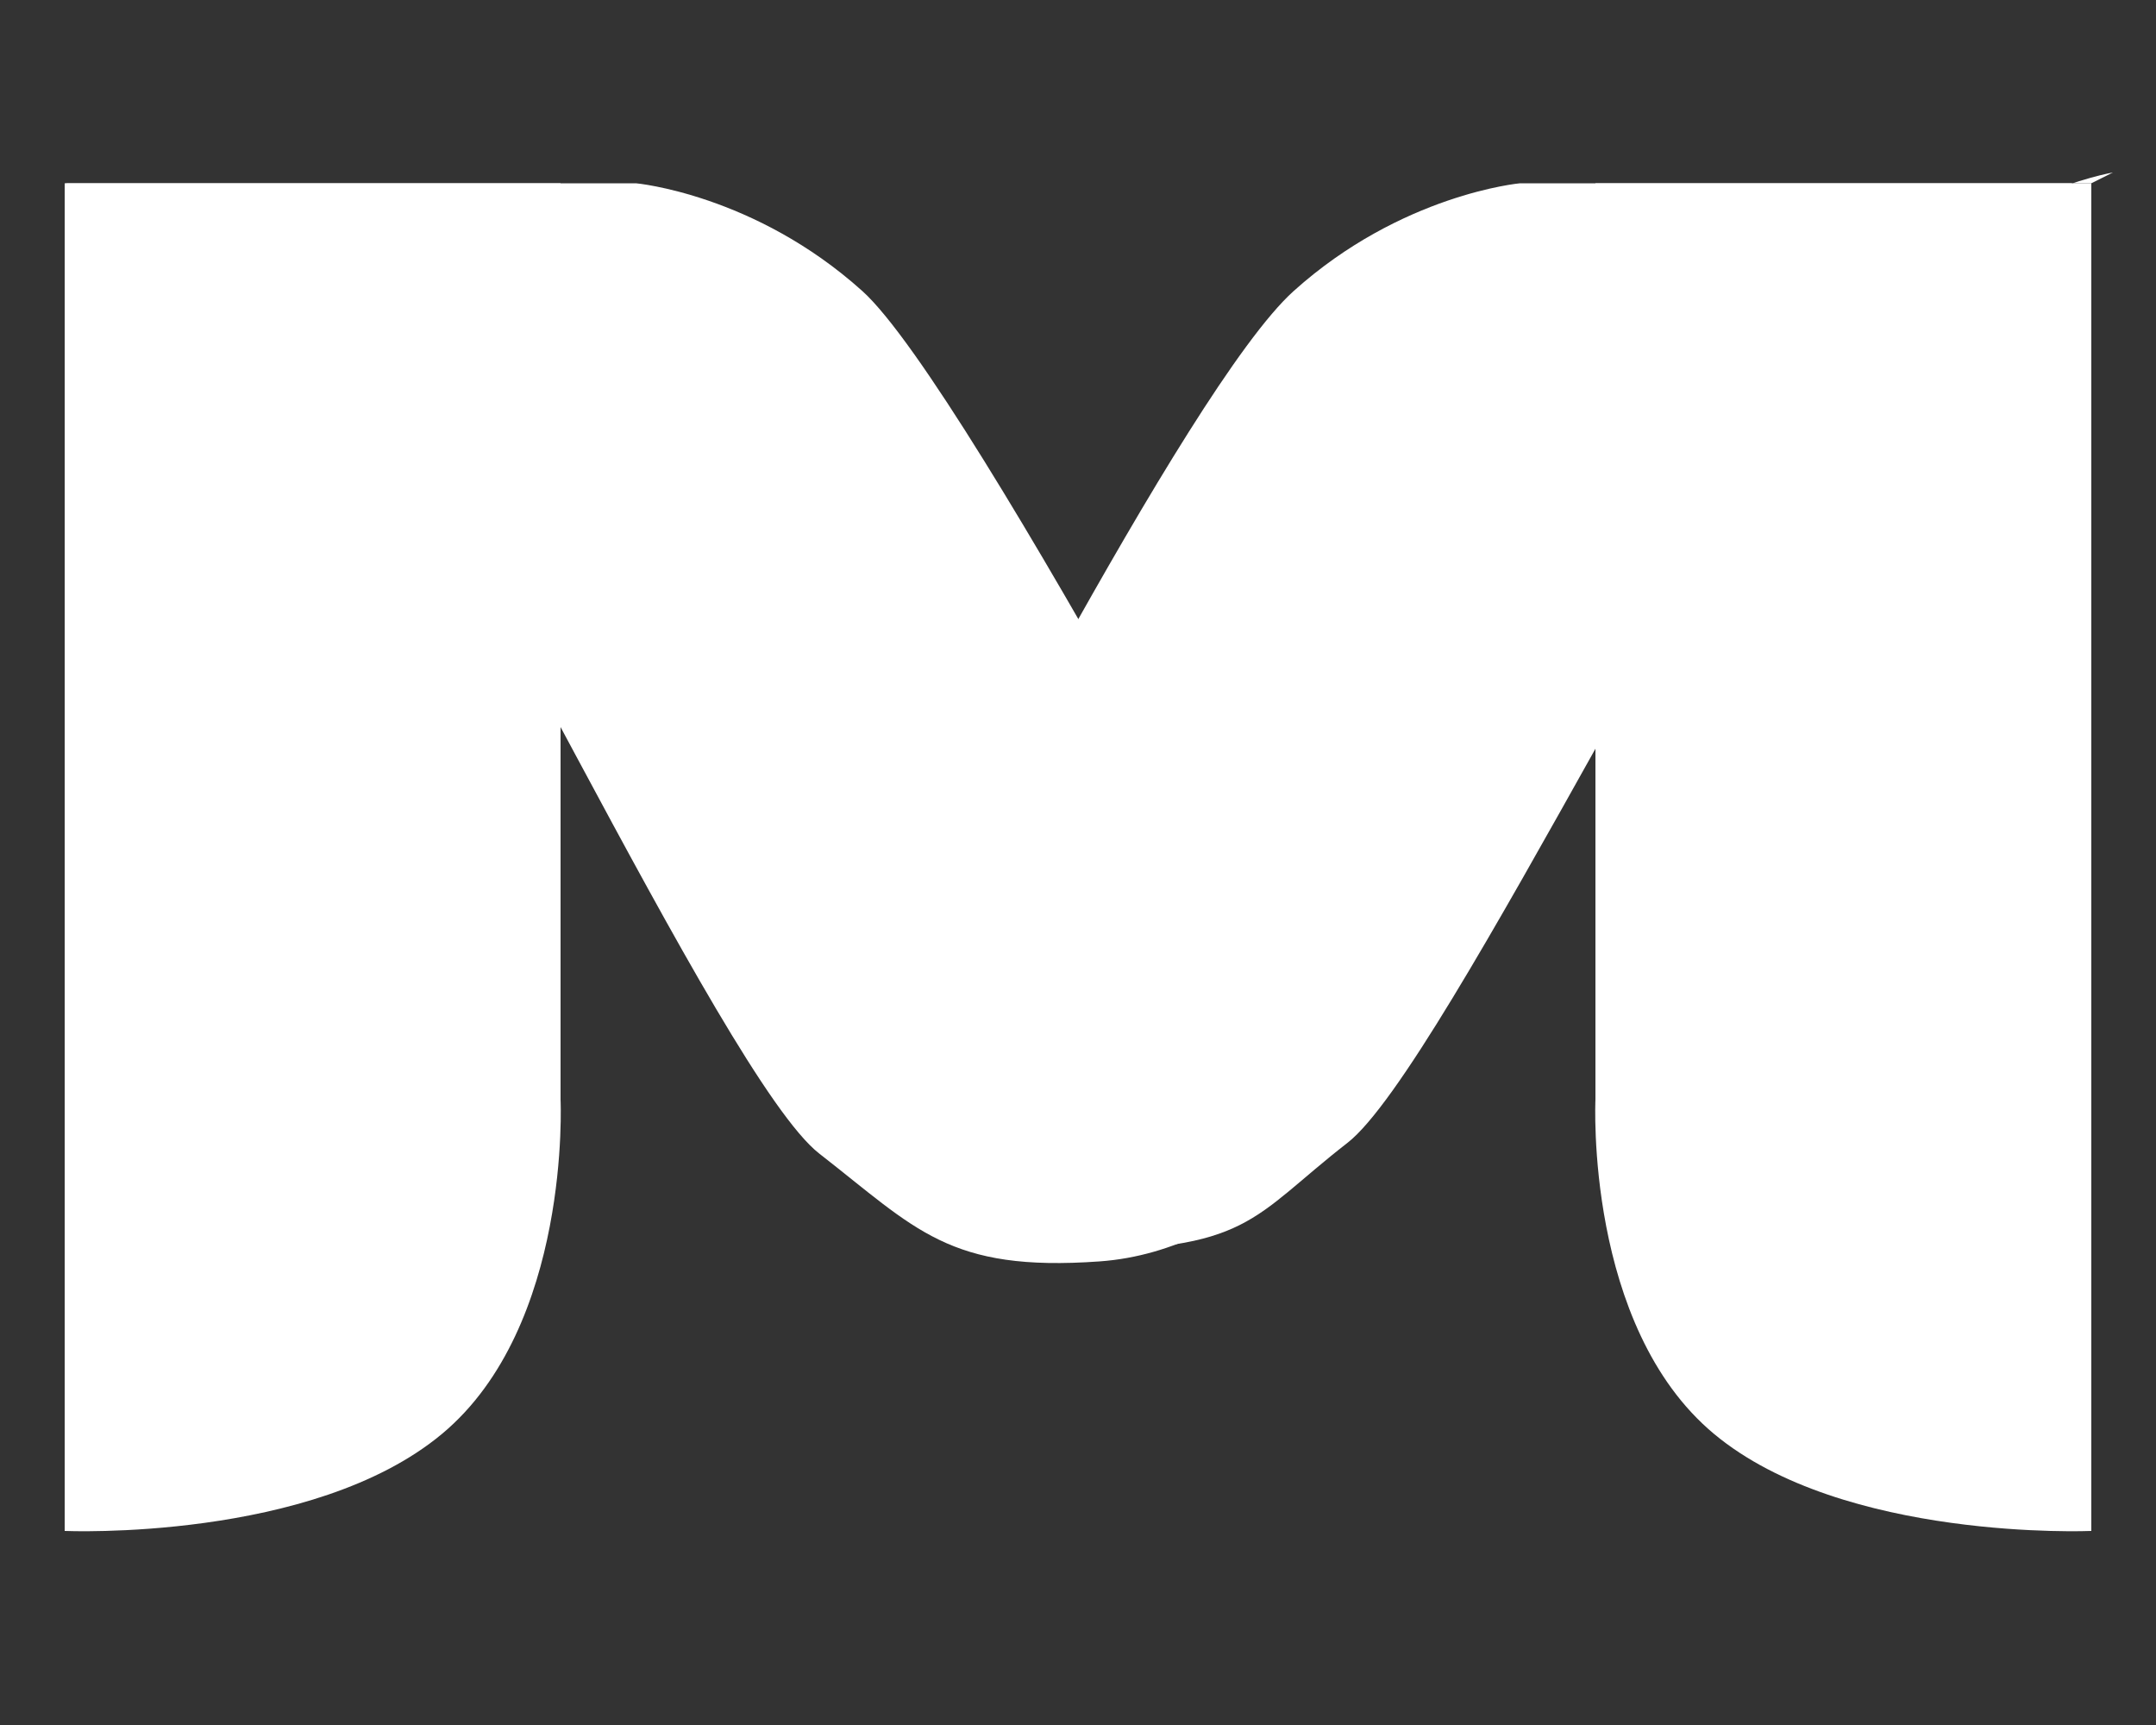 <?xml version="1.0" encoding="UTF-8"?>
<svg id="Layer_1" xmlns="http://www.w3.org/2000/svg" version="1.1" viewBox="0 0 20 16">
  <rect x="0" y="0" width="20" height="16" fill="#333333" stroke="none"/>
  <!-- Generator: Adobe Illustrator 29.3.1, SVG Export Plug-In . SVG Version: 2.1.0 Build 151)  -->
  <defs>
    <style>
      .st0 {
        fill: #fff;
      }
    </style>
  </defs>
  <path class="st0" d="M.6,14.2V1.7h4.6v8.5s.1,2.1-1.1,3.1-3.5.9-3.5.9Z"/>
  <path class="st0" d="M19.4,14.2V1.7s-4.6,0-4.6,0v8.5s-.1,2.1,1.1,3.1,3.5.9,3.5.9Z"/>
  <path class="st0" d="M.6,1.7h5.3s1.1.1,2.1,1,4.5,7.6,4.5,7.6c0,0-.9,1.3-2.3,1.4s-1.7-.3-2.6-1S4,4.1,3,3,.6,1.7.6,1.7Z"/>
  <path class="st0" d="M19.4,1.7h-5.3s-1.1.1-2.1,1-3.5,5.9-3.8,6.3c-.6.8-1.1.6-1.1.6,0,0,1.1,2,2.8,2s1.7-.3,2.6-1,3.7-6.6,4.8-7.7,2.3-1.3,2.3-1.3Z"/>
</svg>